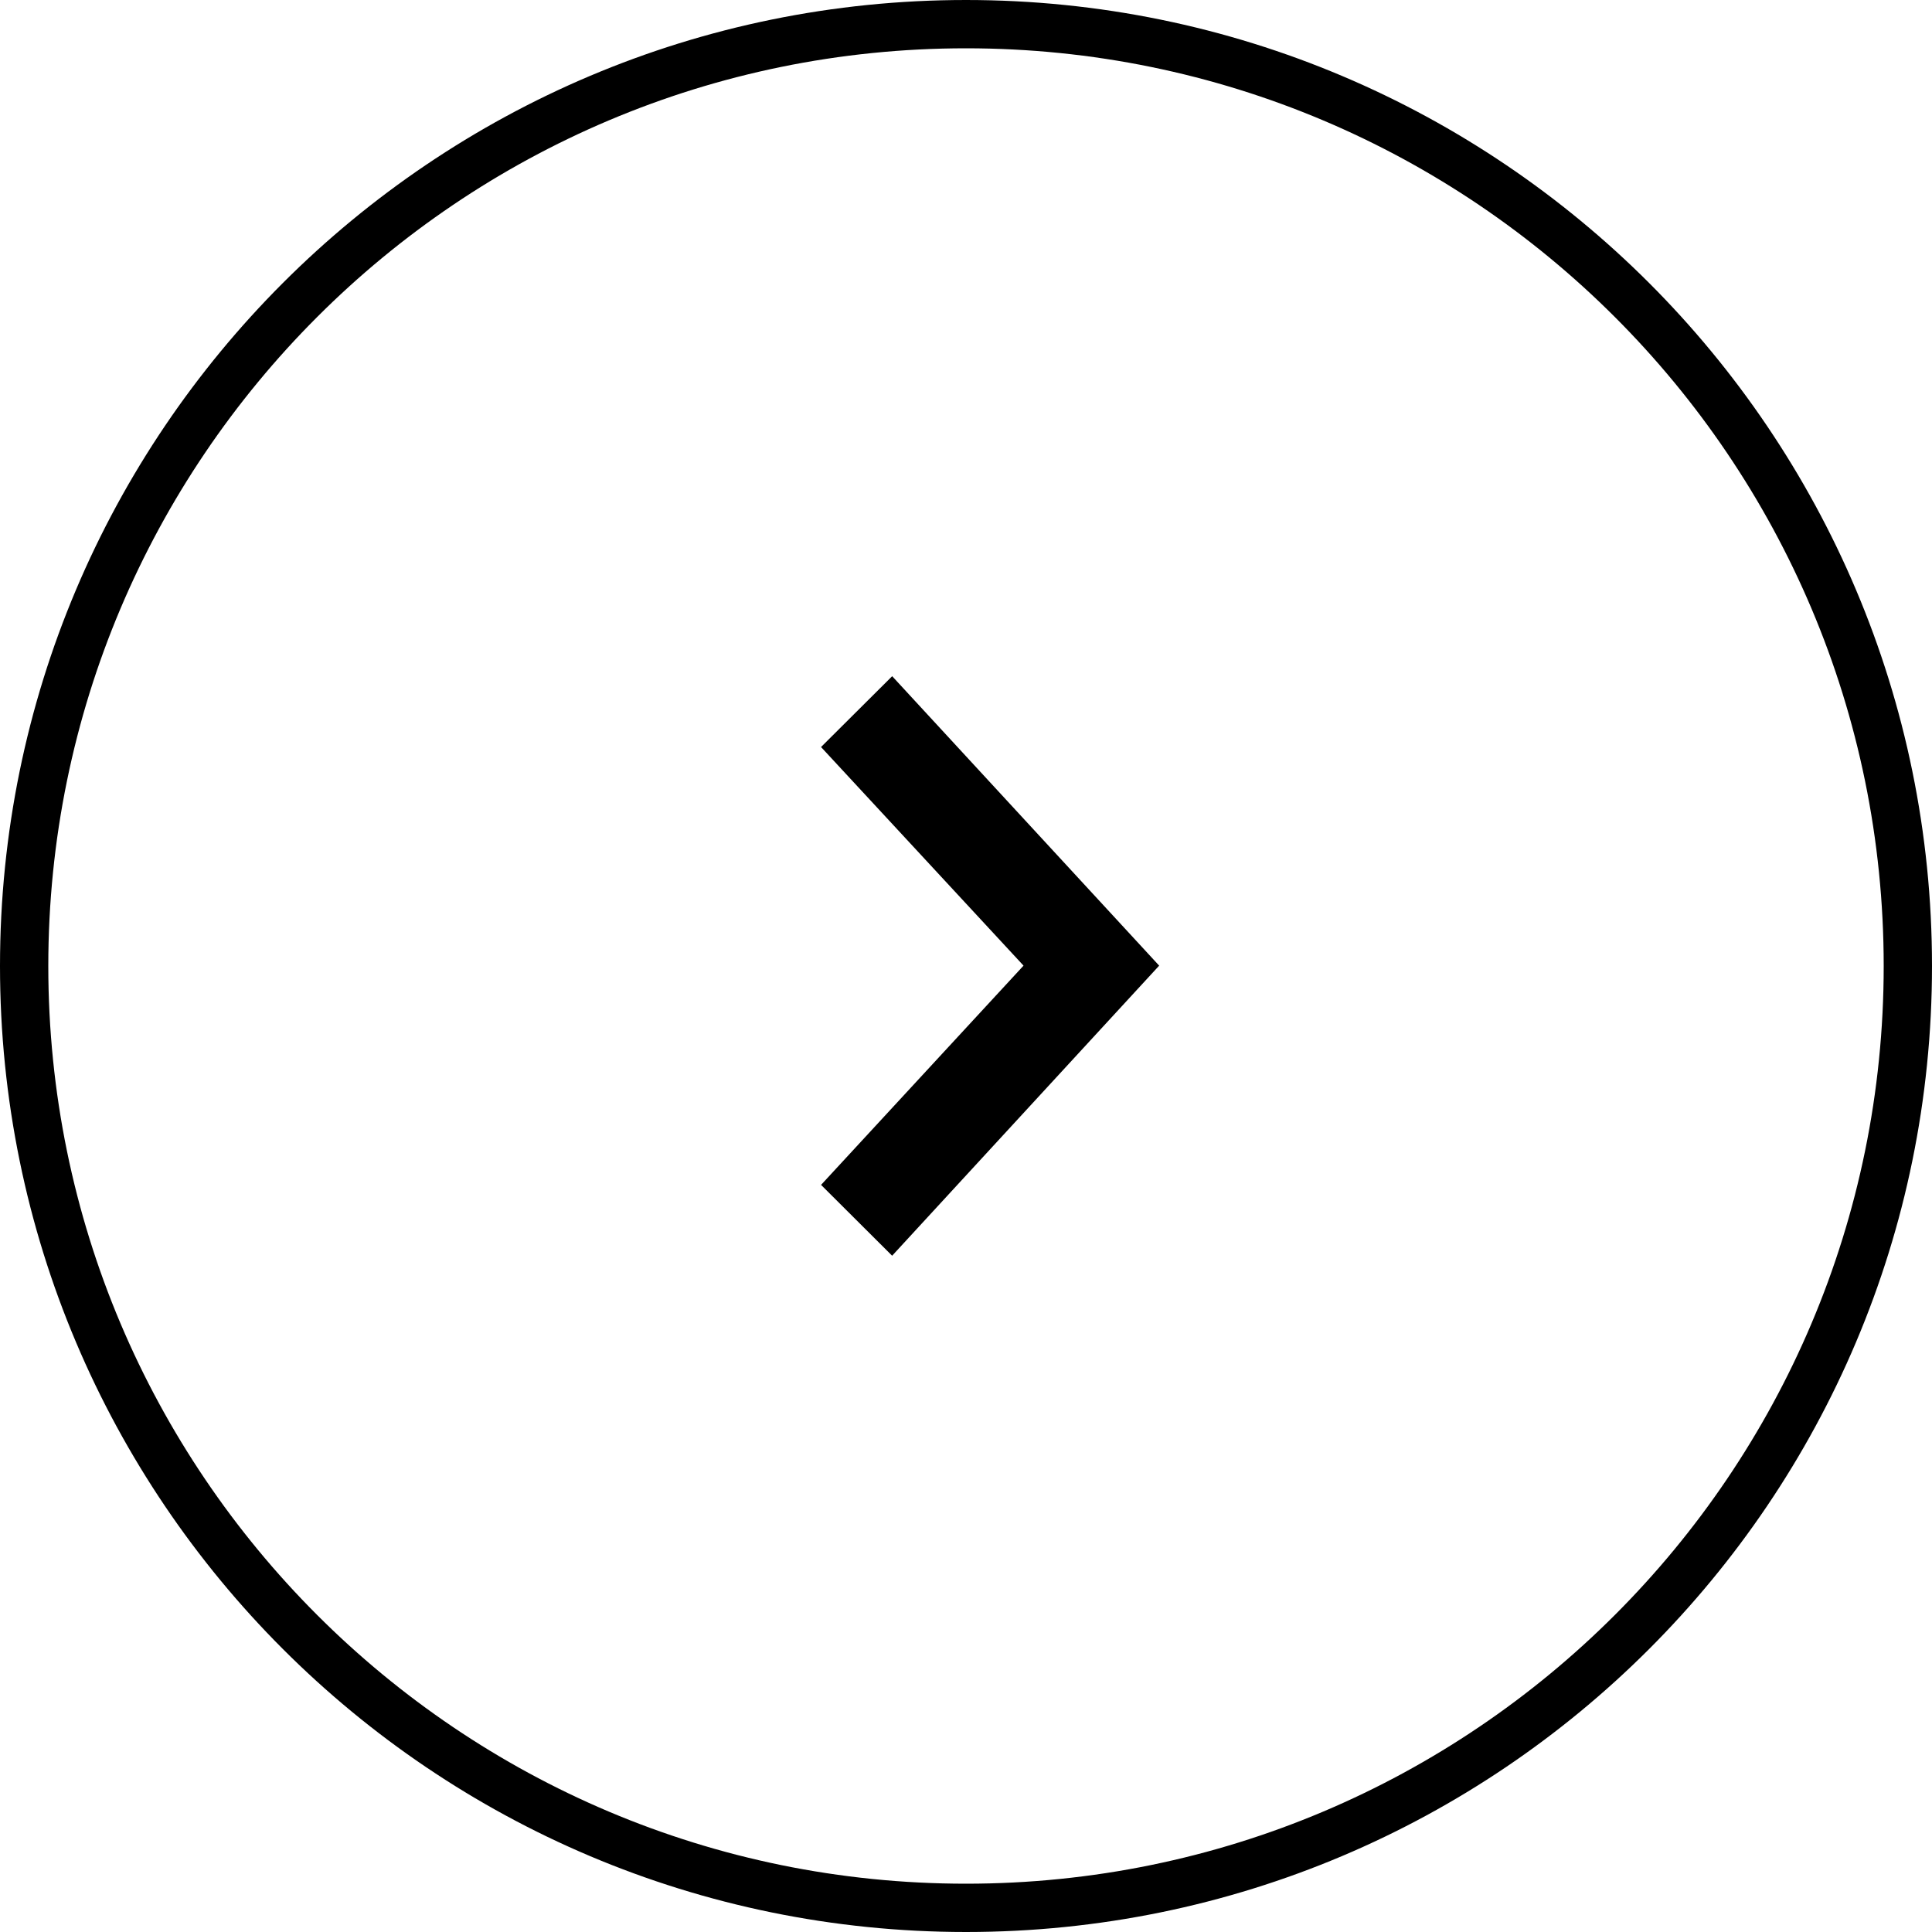 <svg width="40" height="40" viewBox="0 0 40 40" fill="none" xmlns="http://www.w3.org/2000/svg">
<path d="M20 0.5C30.77 0.5 39.5 9.23 39.5 20C39.5 30.77 30.77 39.5 20 39.5C9.23 39.5 0.5 30.77 0.5 20C0.5 9.23 9.23 0.5 20 0.5Z" stroke="black"/>
<path d="M23.488 19.993L18.459 25.456L17.521 24.521L21.468 20.247L21.703 19.992L21.467 19.737L17.521 15.477L18.46 14.542L23.488 19.993Z" fill="black" stroke="black" stroke-width="0.752"/>
</svg>
